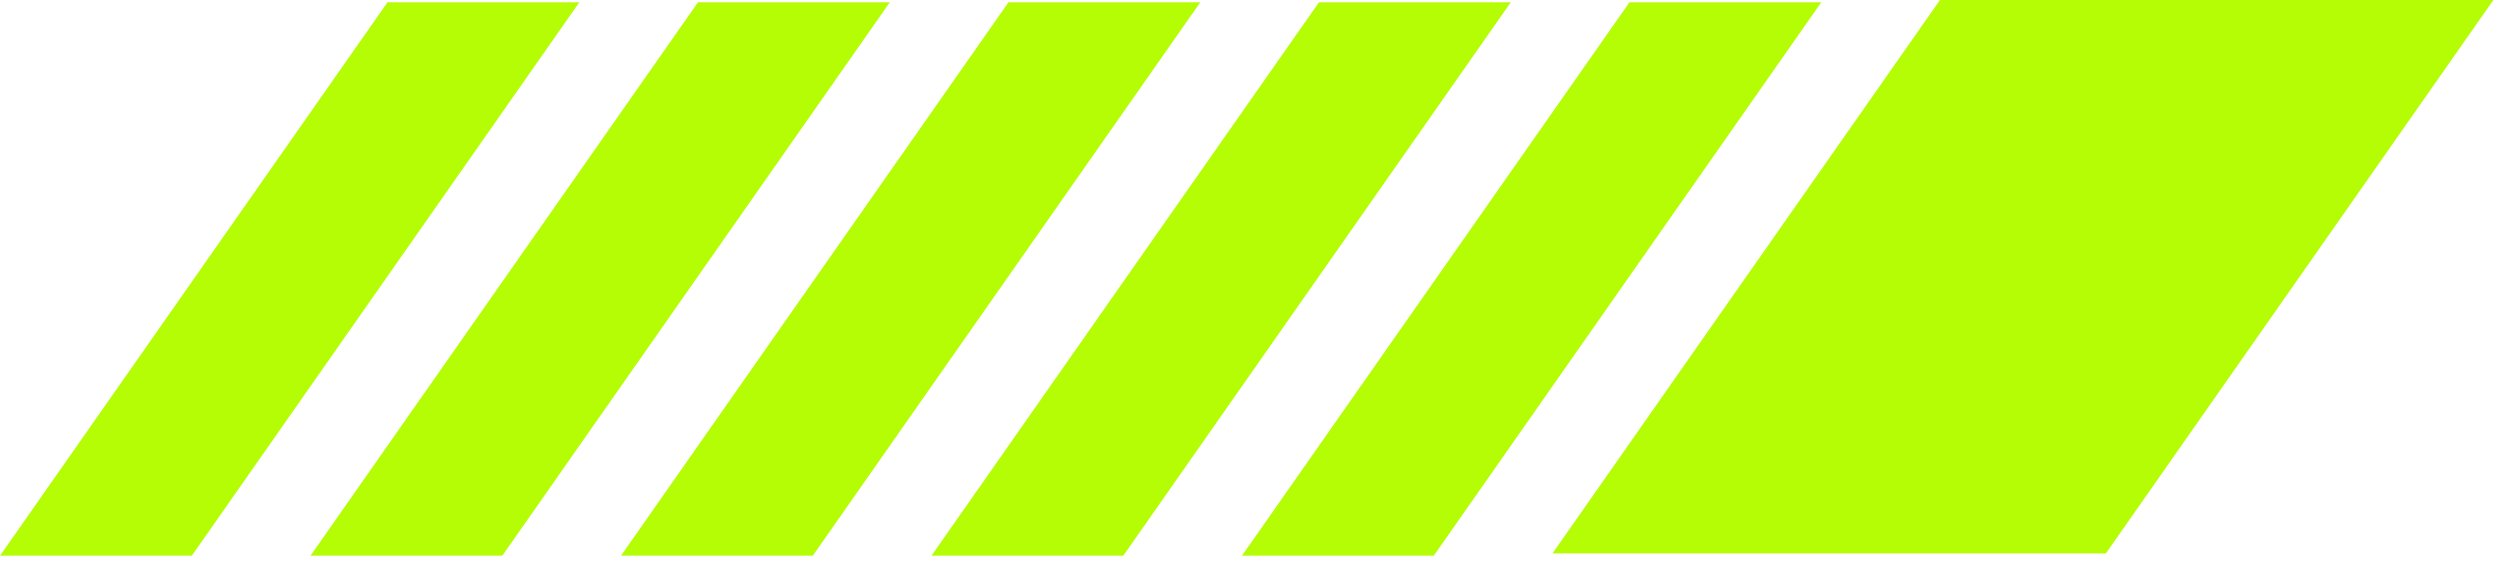 <?xml version="1.0" encoding="UTF-8"?> <svg xmlns="http://www.w3.org/2000/svg" width="216" height="49" viewBox="0 0 216 49" fill="none"> <path d="M107.306 48.012L140.786 0.196L157.36 0.196L123.879 48.012L107.306 48.012Z" fill="#B4FD05"></path> <path d="M80.479 48.012L113.959 0.196L130.534 0.196L97.053 48.012L80.479 48.012Z" fill="#B4FD05"></path> <path d="M134.132 47.816L167.612 -6.52154e-05L215.428 -6.10352e-05L181.947 47.816L134.132 47.816Z" fill="#B4FD05"></path> <path d="M53.653 48.012L87.133 0.196L103.707 0.196L70.226 48.012L53.653 48.012Z" fill="#B4FD05"></path> <path d="M26.827 48.012L60.307 0.196L76.881 0.196L43.4 48.012L26.827 48.012Z" fill="#B4FD05"></path> <path d="M0.001 48.012L33.481 0.196L50.055 0.196L16.574 48.012L0.001 48.012Z" fill="#B4FD05"></path> </svg> 